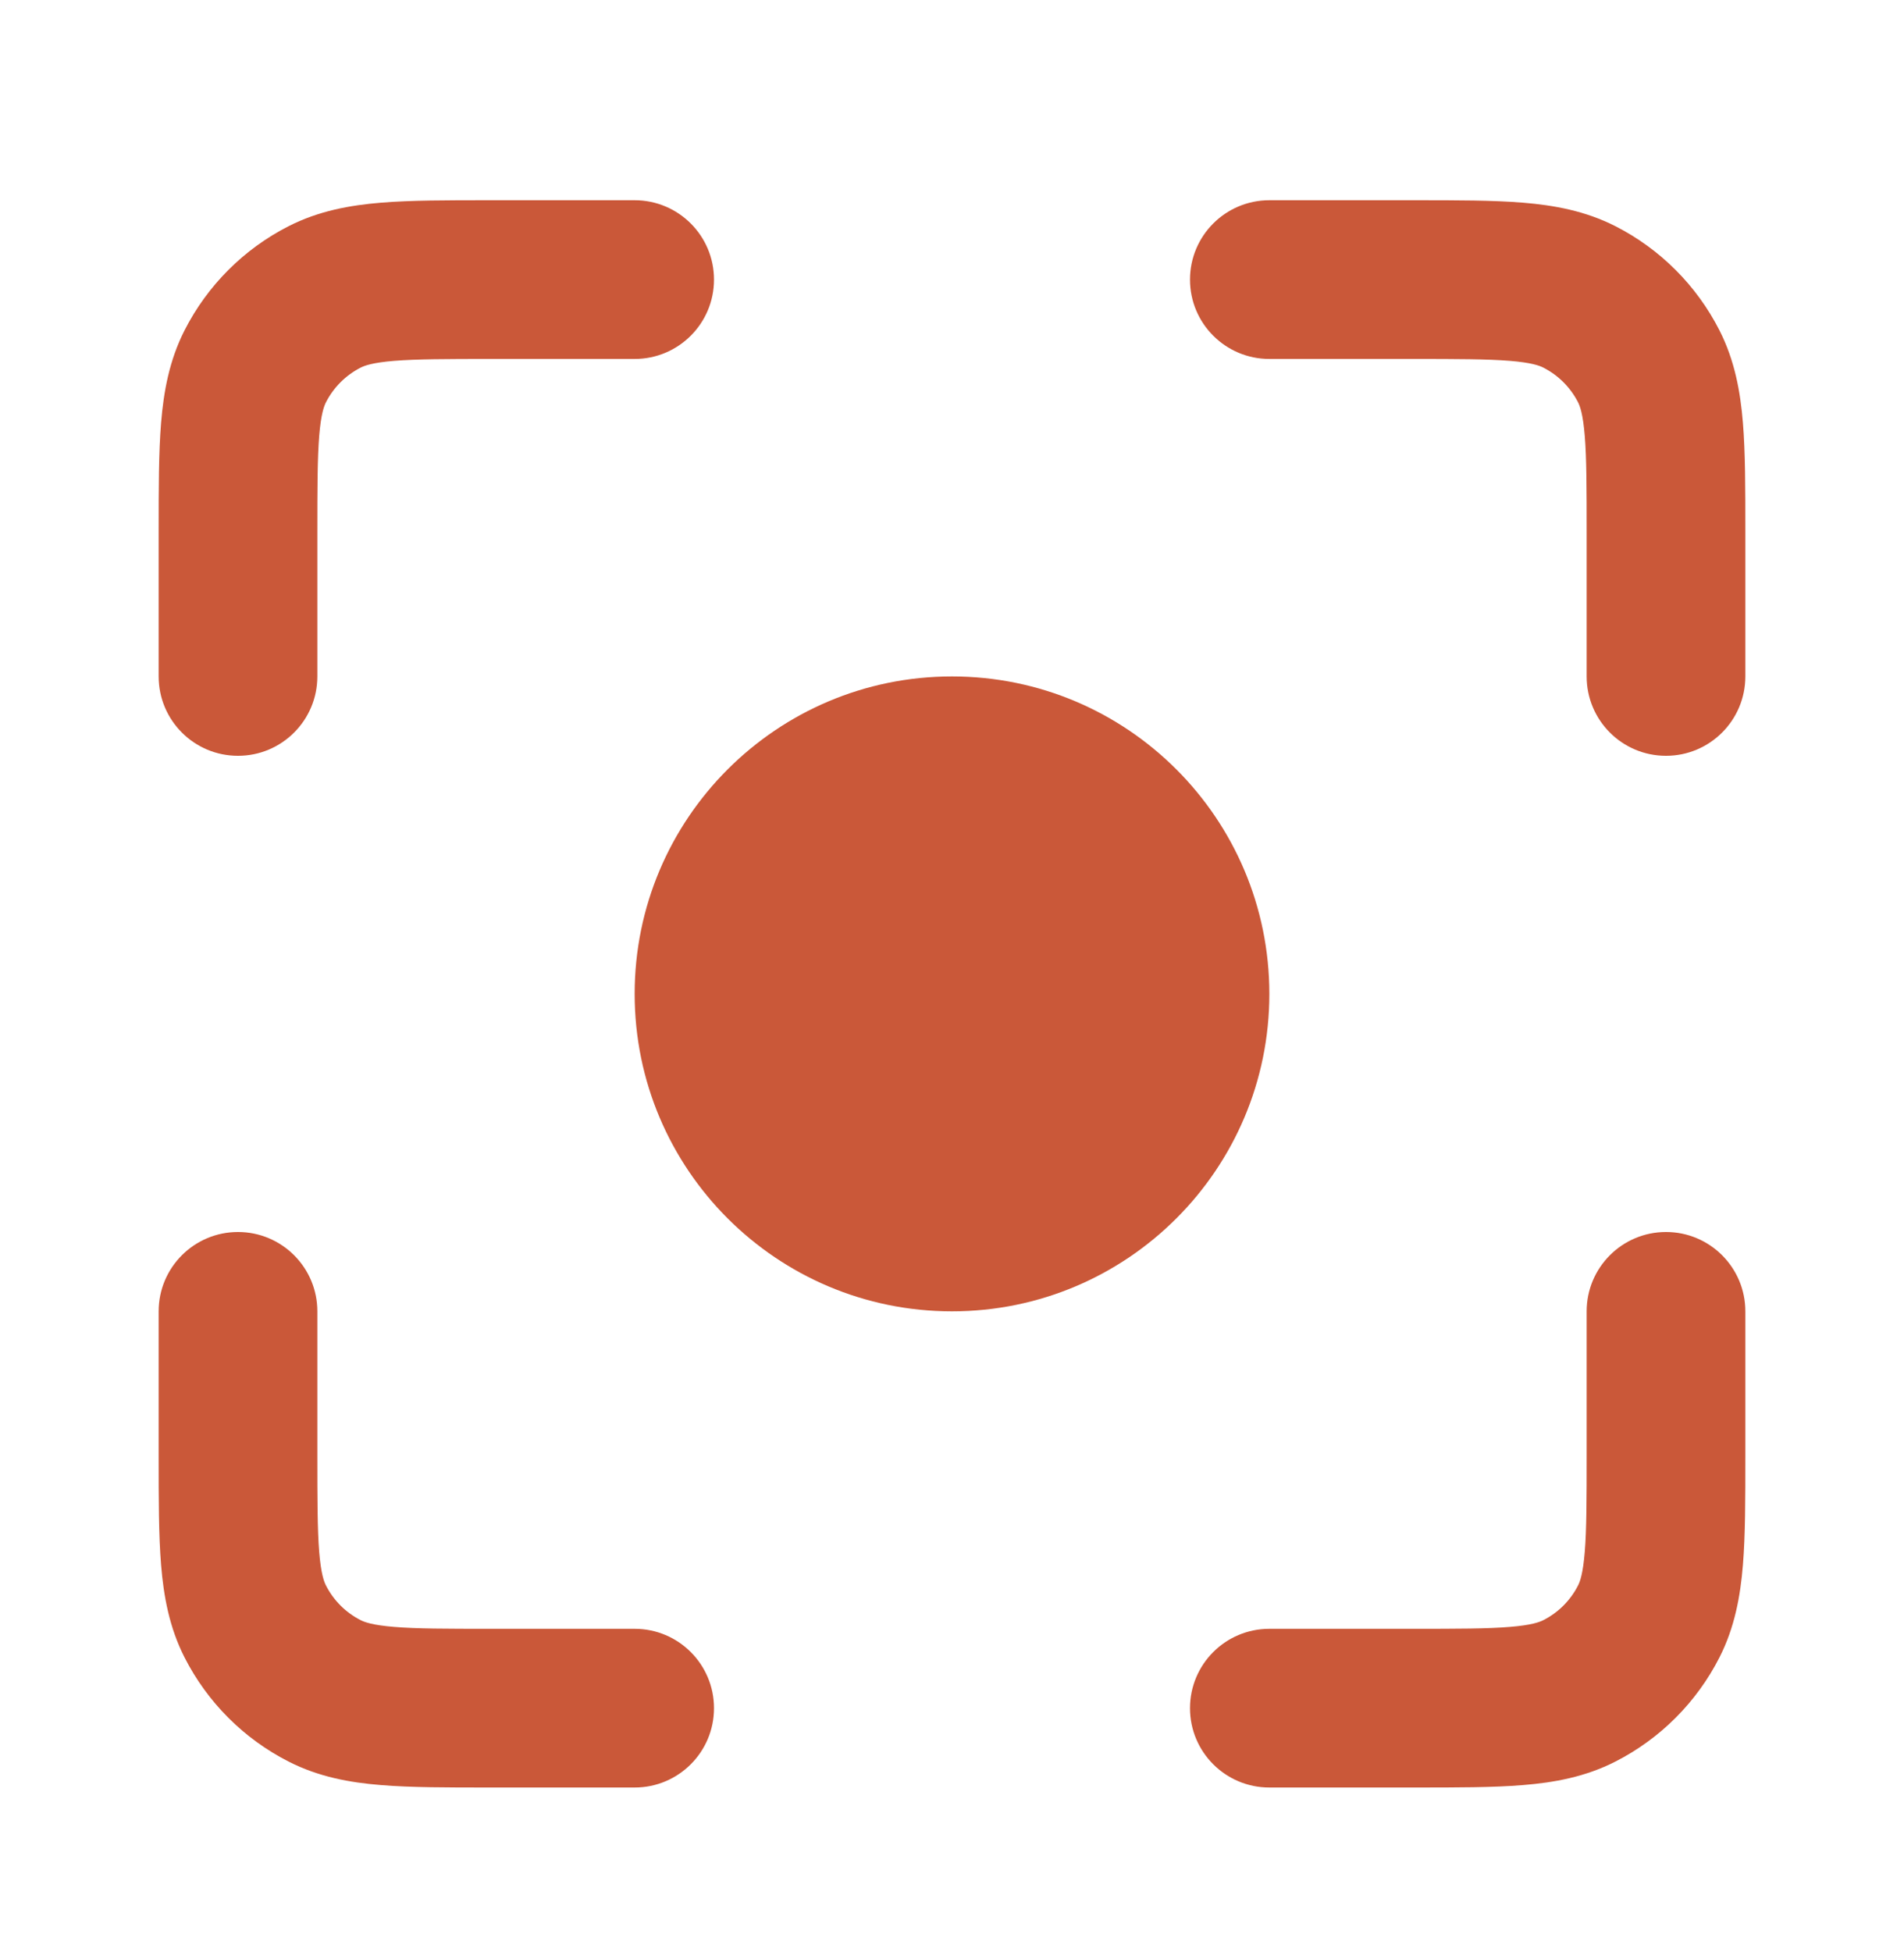 <svg width="40" height="41" viewBox="0 0 40 41" fill="none" xmlns="http://www.w3.org/2000/svg">
<path d="M29.667 7.538C30.628 7.538 31.248 7.54 31.72 7.578C32.173 7.615 32.341 7.678 32.423 7.72C32.737 7.88 32.992 8.135 33.152 8.448C33.194 8.531 33.256 8.699 33.293 9.151C33.332 9.624 33.333 10.244 33.333 11.205V14.205C33.333 15.126 34.079 15.872 35 15.872C35.92 15.872 36.667 15.126 36.667 14.205V11.141C36.667 10.262 36.667 9.504 36.616 8.88C36.562 8.221 36.443 7.566 36.122 6.935C35.642 5.994 34.877 5.229 33.937 4.75C33.306 4.429 32.651 4.31 31.992 4.256C31.367 4.205 30.609 4.205 29.731 4.205H26.667C25.746 4.205 25 4.951 25 5.872C25 6.792 25.746 7.538 26.667 7.538L29.667 7.538Z" fill="#CA5839"/>
<path d="M10.269 4.205H13.333C14.254 4.205 15 4.951 15 5.872C15 6.792 14.254 7.538 13.333 7.538H10.333C9.372 7.538 8.752 7.54 8.28 7.578C7.827 7.615 7.659 7.678 7.577 7.72C7.263 7.88 7.008 8.135 6.848 8.448C6.806 8.531 6.743 8.699 6.706 9.151C6.668 9.624 6.667 10.244 6.667 11.205V14.205C6.667 15.126 5.92 15.872 5 15.872C4.079 15.872 3.333 15.126 3.333 14.205V11.141C3.333 10.262 3.333 9.504 3.384 8.88C3.438 8.221 3.557 7.566 3.878 6.935C4.358 5.994 5.122 5.229 6.063 4.75C6.694 4.429 7.349 4.31 8.008 4.256C8.632 4.205 9.39 4.205 10.269 4.205Z" fill="#CA5839"/>
<path d="M5 25.872C5.92 25.872 6.667 26.618 6.667 27.538V30.538C6.667 31.499 6.668 32.12 6.706 32.592C6.743 33.045 6.806 33.213 6.848 33.295C7.008 33.609 7.263 33.864 7.577 34.023C7.659 34.065 7.827 34.128 8.28 34.165C8.752 34.204 9.372 34.205 10.333 34.205H13.333C14.254 34.205 15 34.951 15 35.872C15 36.792 14.254 37.538 13.333 37.538H10.269C9.39 37.538 8.633 37.538 8.008 37.487C7.349 37.434 6.694 37.315 6.063 36.993C5.122 36.514 4.358 35.749 3.878 34.808C3.557 34.178 3.438 33.522 3.384 32.864C3.333 32.239 3.333 31.481 3.333 30.603V27.538C3.333 26.618 4.079 25.872 5 25.872Z" fill="#CA5839"/>
<path d="M35 25.872C35.92 25.872 36.667 26.618 36.667 27.538V30.603C36.667 31.481 36.667 32.239 36.616 32.864C36.562 33.522 36.443 34.178 36.122 34.808C35.642 35.749 34.877 36.514 33.937 36.993C33.306 37.315 32.651 37.434 31.992 37.487C31.367 37.538 30.609 37.538 29.731 37.538H26.667C25.746 37.538 25 36.792 25 35.872C25 34.951 25.746 34.205 26.667 34.205H29.667C30.628 34.205 31.248 34.204 31.72 34.165C32.173 34.128 32.341 34.065 32.423 34.023C32.737 33.864 32.992 33.609 33.152 33.295C33.194 33.213 33.256 33.045 33.293 32.592C33.332 32.12 33.333 31.499 33.333 30.538V27.538C33.333 26.618 34.079 25.872 35 25.872Z" fill="#CA5839"/>
<path d="M26.667 20.872C26.667 24.554 23.682 27.538 20 27.538C16.318 27.538 13.333 24.554 13.333 20.872C13.333 17.19 16.318 14.205 20 14.205C23.682 14.205 26.667 17.19 26.667 20.872Z" fill="#CA5839"/>
</svg>
